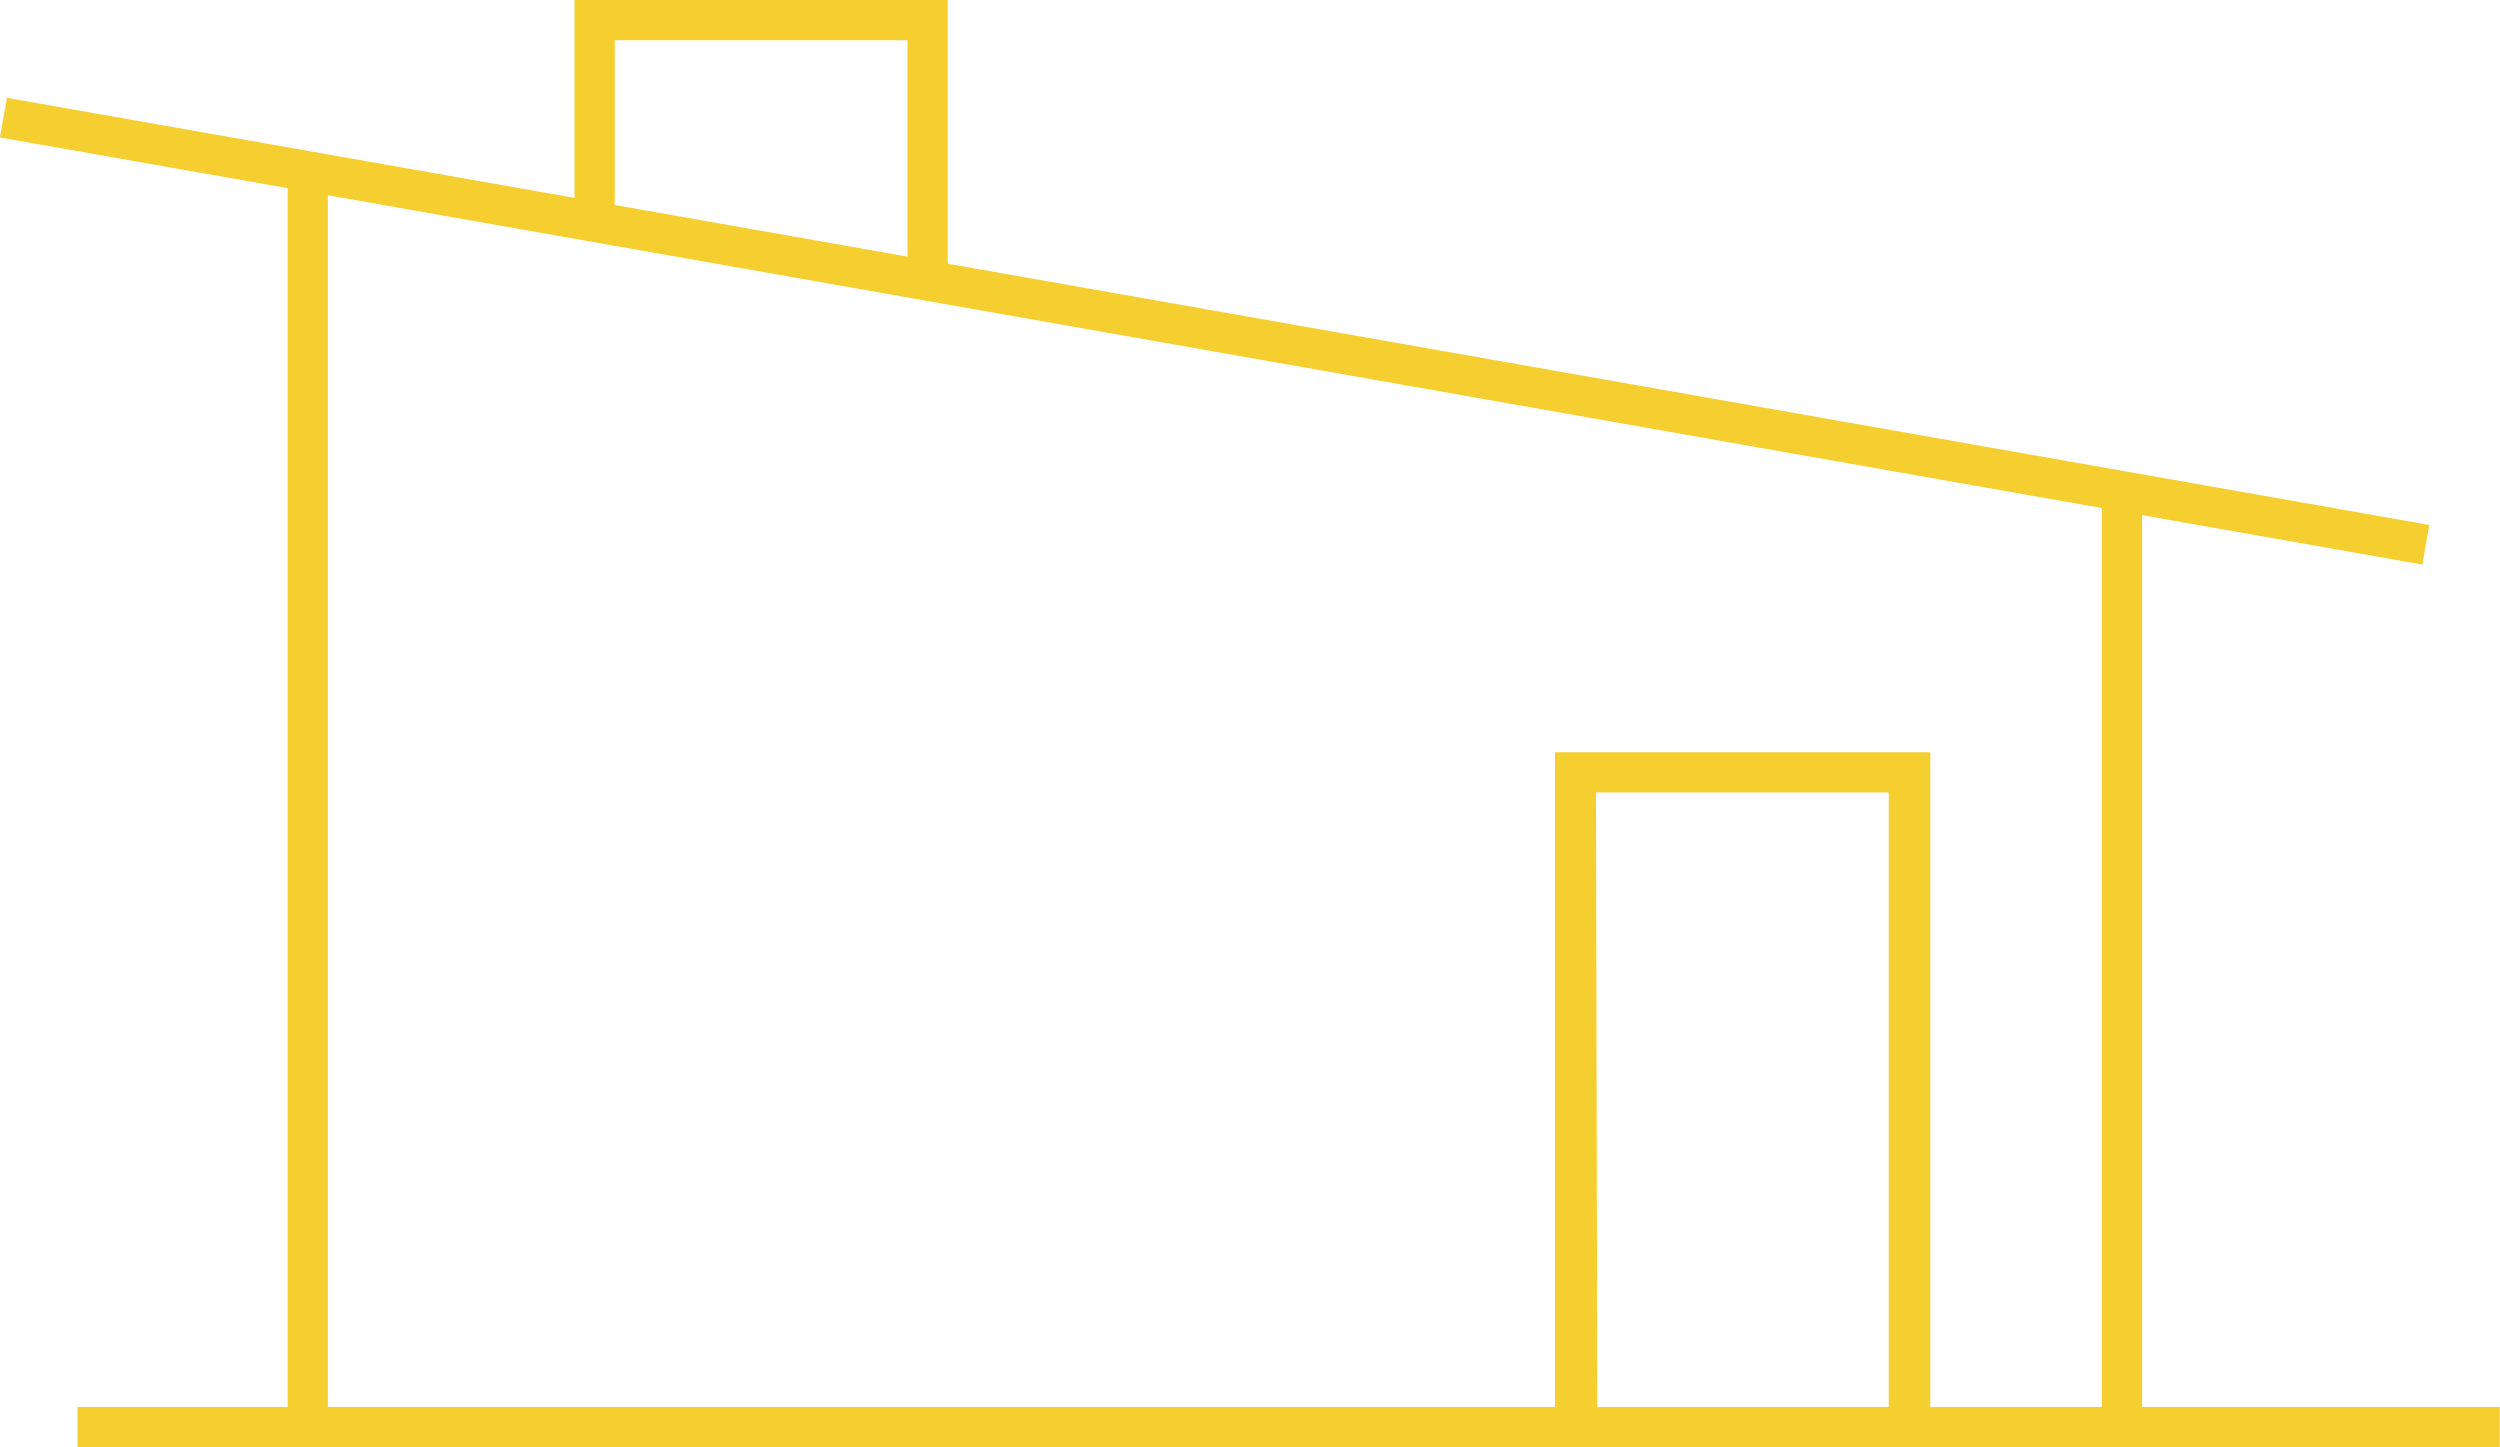 <svg id="图层_1" data-name="图层 1" xmlns="http://www.w3.org/2000/svg" viewBox="0 0 93.25 53.98"><defs><style>.cls-1{fill:#f5ce2f;}</style></defs><title>图标</title><rect class="cls-1" x="2.89" y="52.48" width="90.35" height="1.5"/><path class="cls-1" d="M72,54H58V28.06H72Zm-12.42-1.5H70.45V29.56H59.53Z"/><polygon class="cls-1" points="35.35 10.47 33.85 10.47 33.85 1.5 22.93 1.5 22.93 8.28 21.43 8.28 21.43 0 35.35 0 35.35 10.47"/><rect class="cls-1" x="78.4" y="18.33" width="1.5" height="34.89"/><rect class="cls-1" x="10.73" y="6.4" width="1.5" height="46.82"/><rect class="cls-1" x="44.56" y="-33.52" width="1.5" height="91.75" transform="translate(25.27 54.83) rotate(-80)"/></svg>